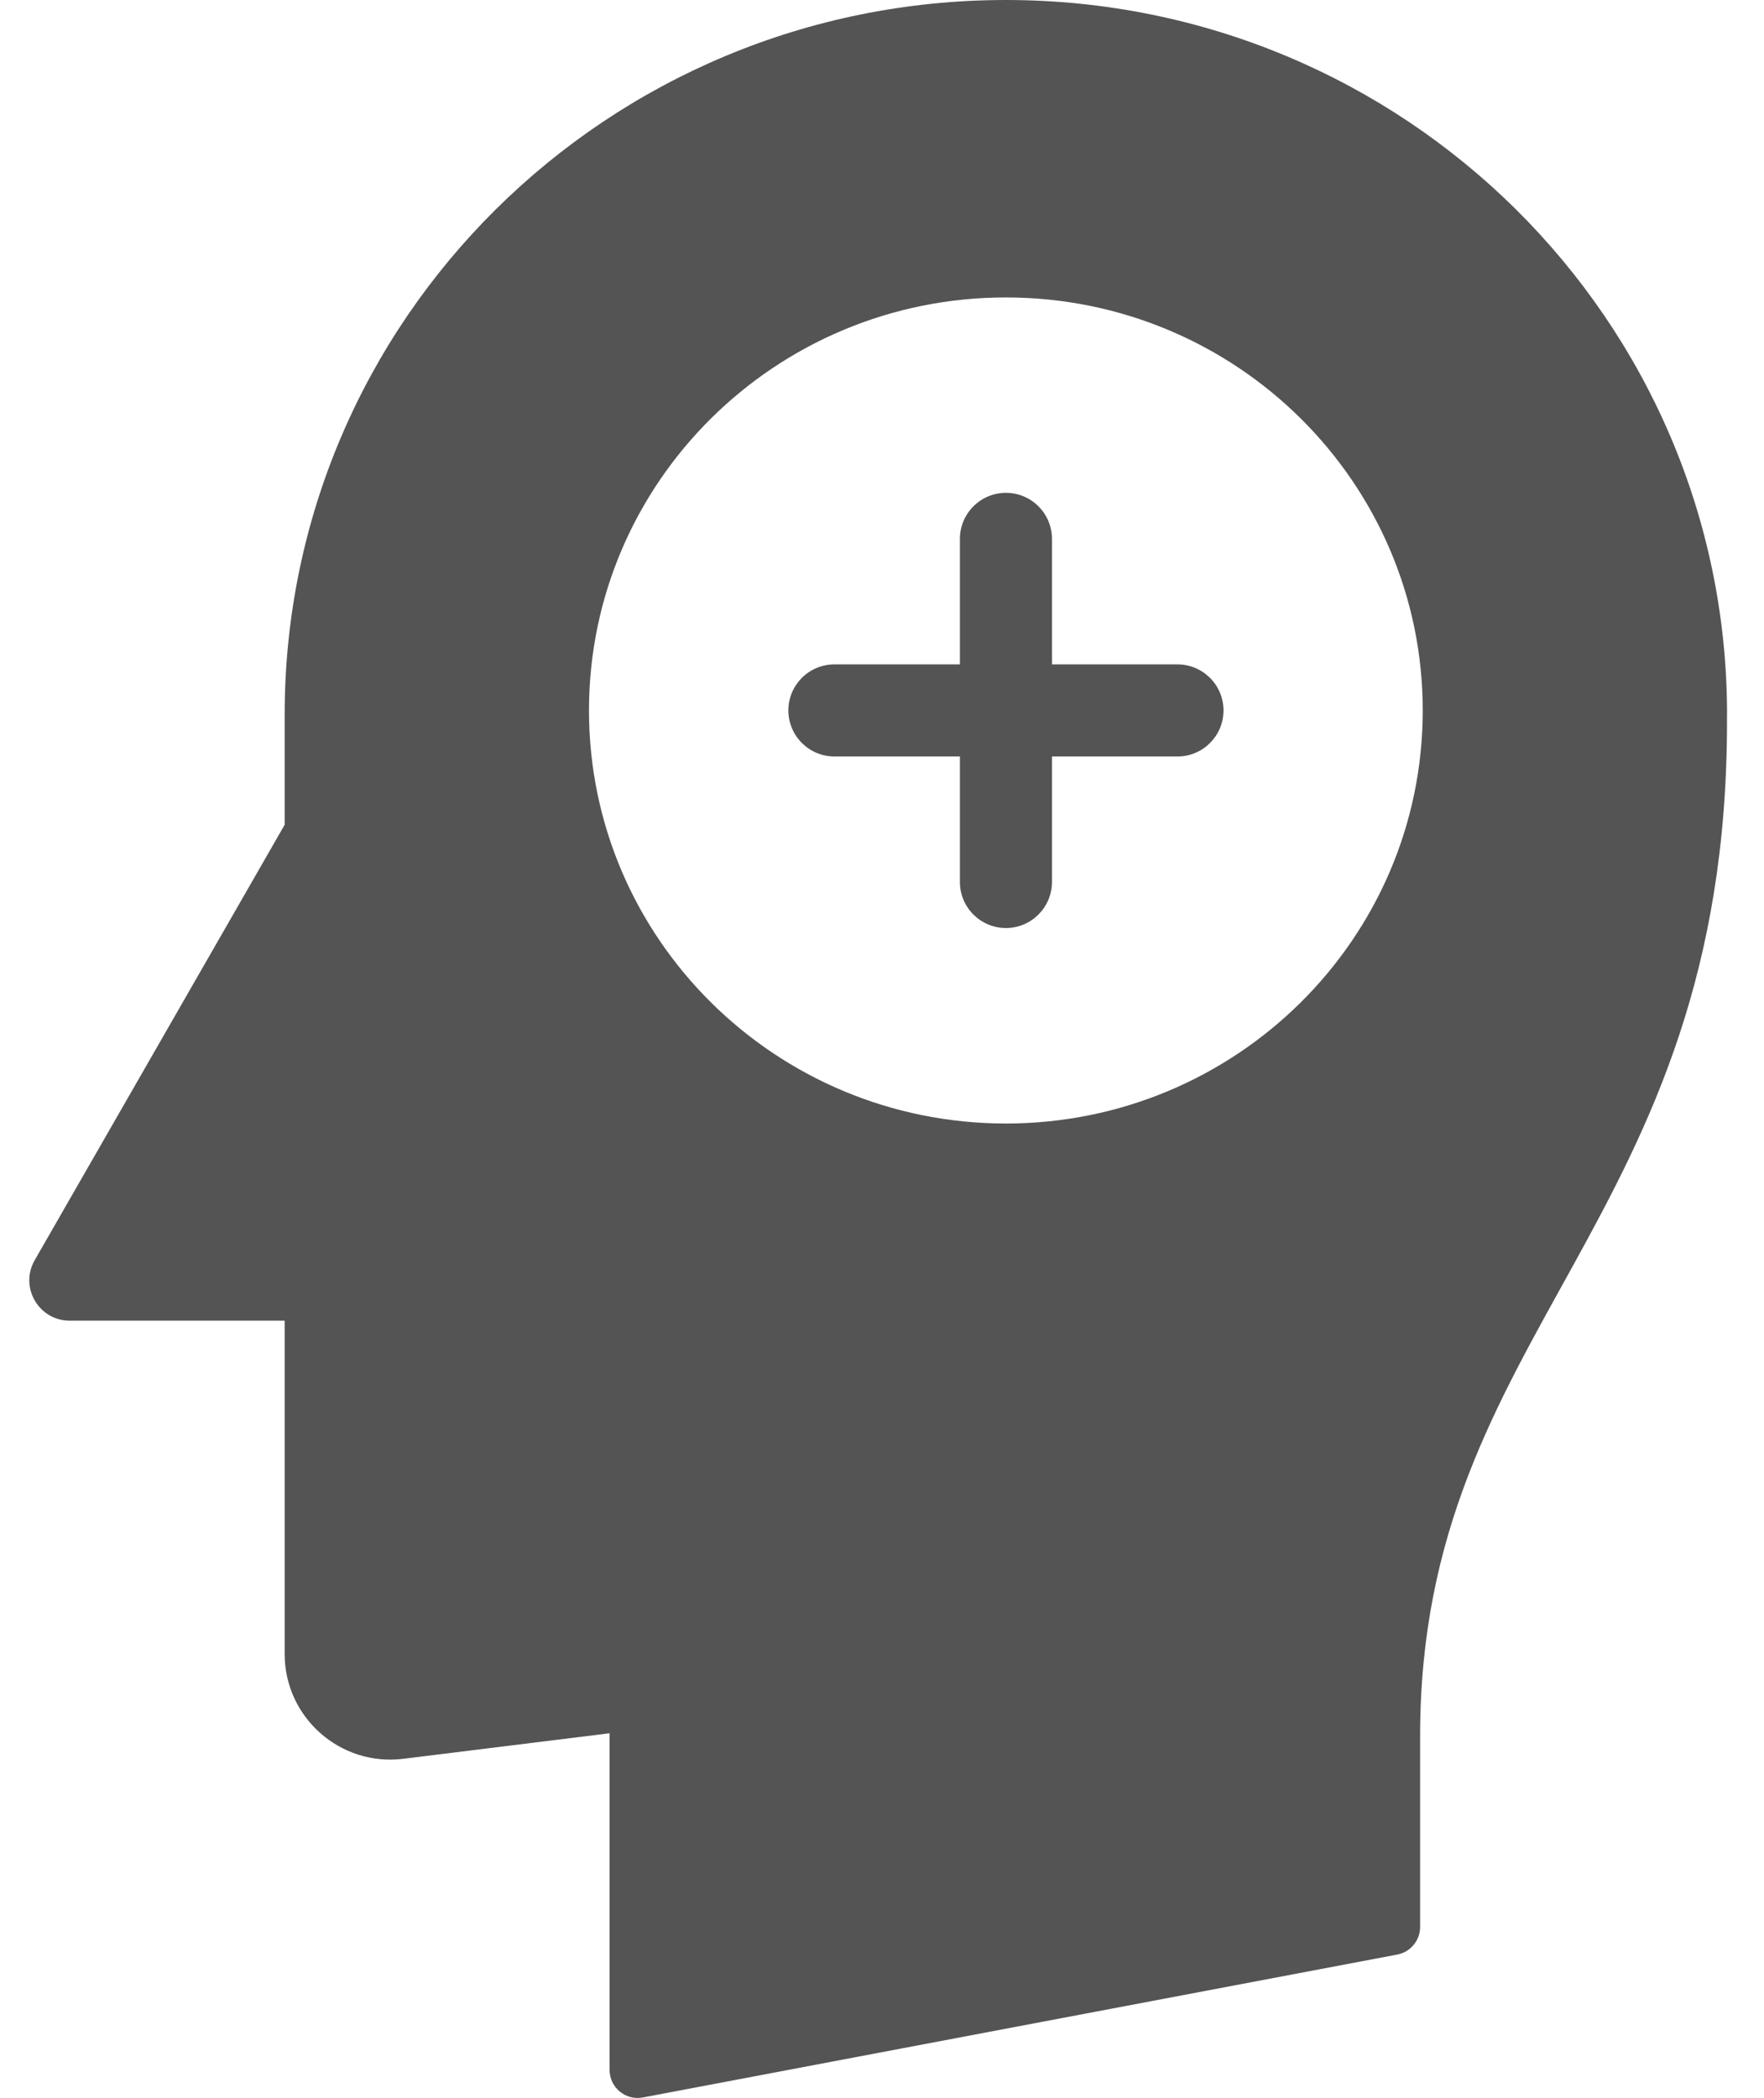 <?xml version="1.0" encoding="UTF-8"?> <svg xmlns="http://www.w3.org/2000/svg" width="37" height="44" viewBox="0 0 37 44" fill="none"><path d="M36.225 14.986C36.225 6.709 29.453 0 21.098 0C12.743 0 5.971 6.709 5.971 14.986V17.297L0.728 26.429C0.404 26.994 0.811 27.698 1.462 27.698H5.971V34.689C5.971 36.019 7.136 37.049 8.456 36.887L12.786 36.351V43.411C12.786 43.781 13.122 44.058 13.484 43.989L29.308 40.992C29.586 40.939 29.787 40.696 29.787 40.413V36.408C29.787 27.828 36.224 25.718 36.224 15.137V14.986H36.225ZM21.098 23.563C16.269 23.563 12.354 19.684 12.354 14.9C12.354 10.116 16.268 6.238 21.098 6.238C25.928 6.238 29.842 10.117 29.842 14.9C29.842 19.683 25.928 23.563 21.098 23.563Z" fill="#555454"></path><path d="M24.698 13.934H22.065V11.302C22.065 10.768 21.632 10.336 21.1 10.336C20.567 10.336 20.134 10.769 20.134 11.302V13.934H17.502C16.968 13.934 16.536 14.367 16.536 14.899C16.536 15.432 16.969 15.865 17.502 15.865H20.134V18.497C20.134 19.031 20.567 19.463 21.1 19.463C21.632 19.463 22.065 19.03 22.065 18.497V15.865H24.698C25.232 15.865 25.663 15.432 25.663 14.899C25.663 14.367 25.23 13.934 24.698 13.934Z" fill="#555454"></path></svg> 